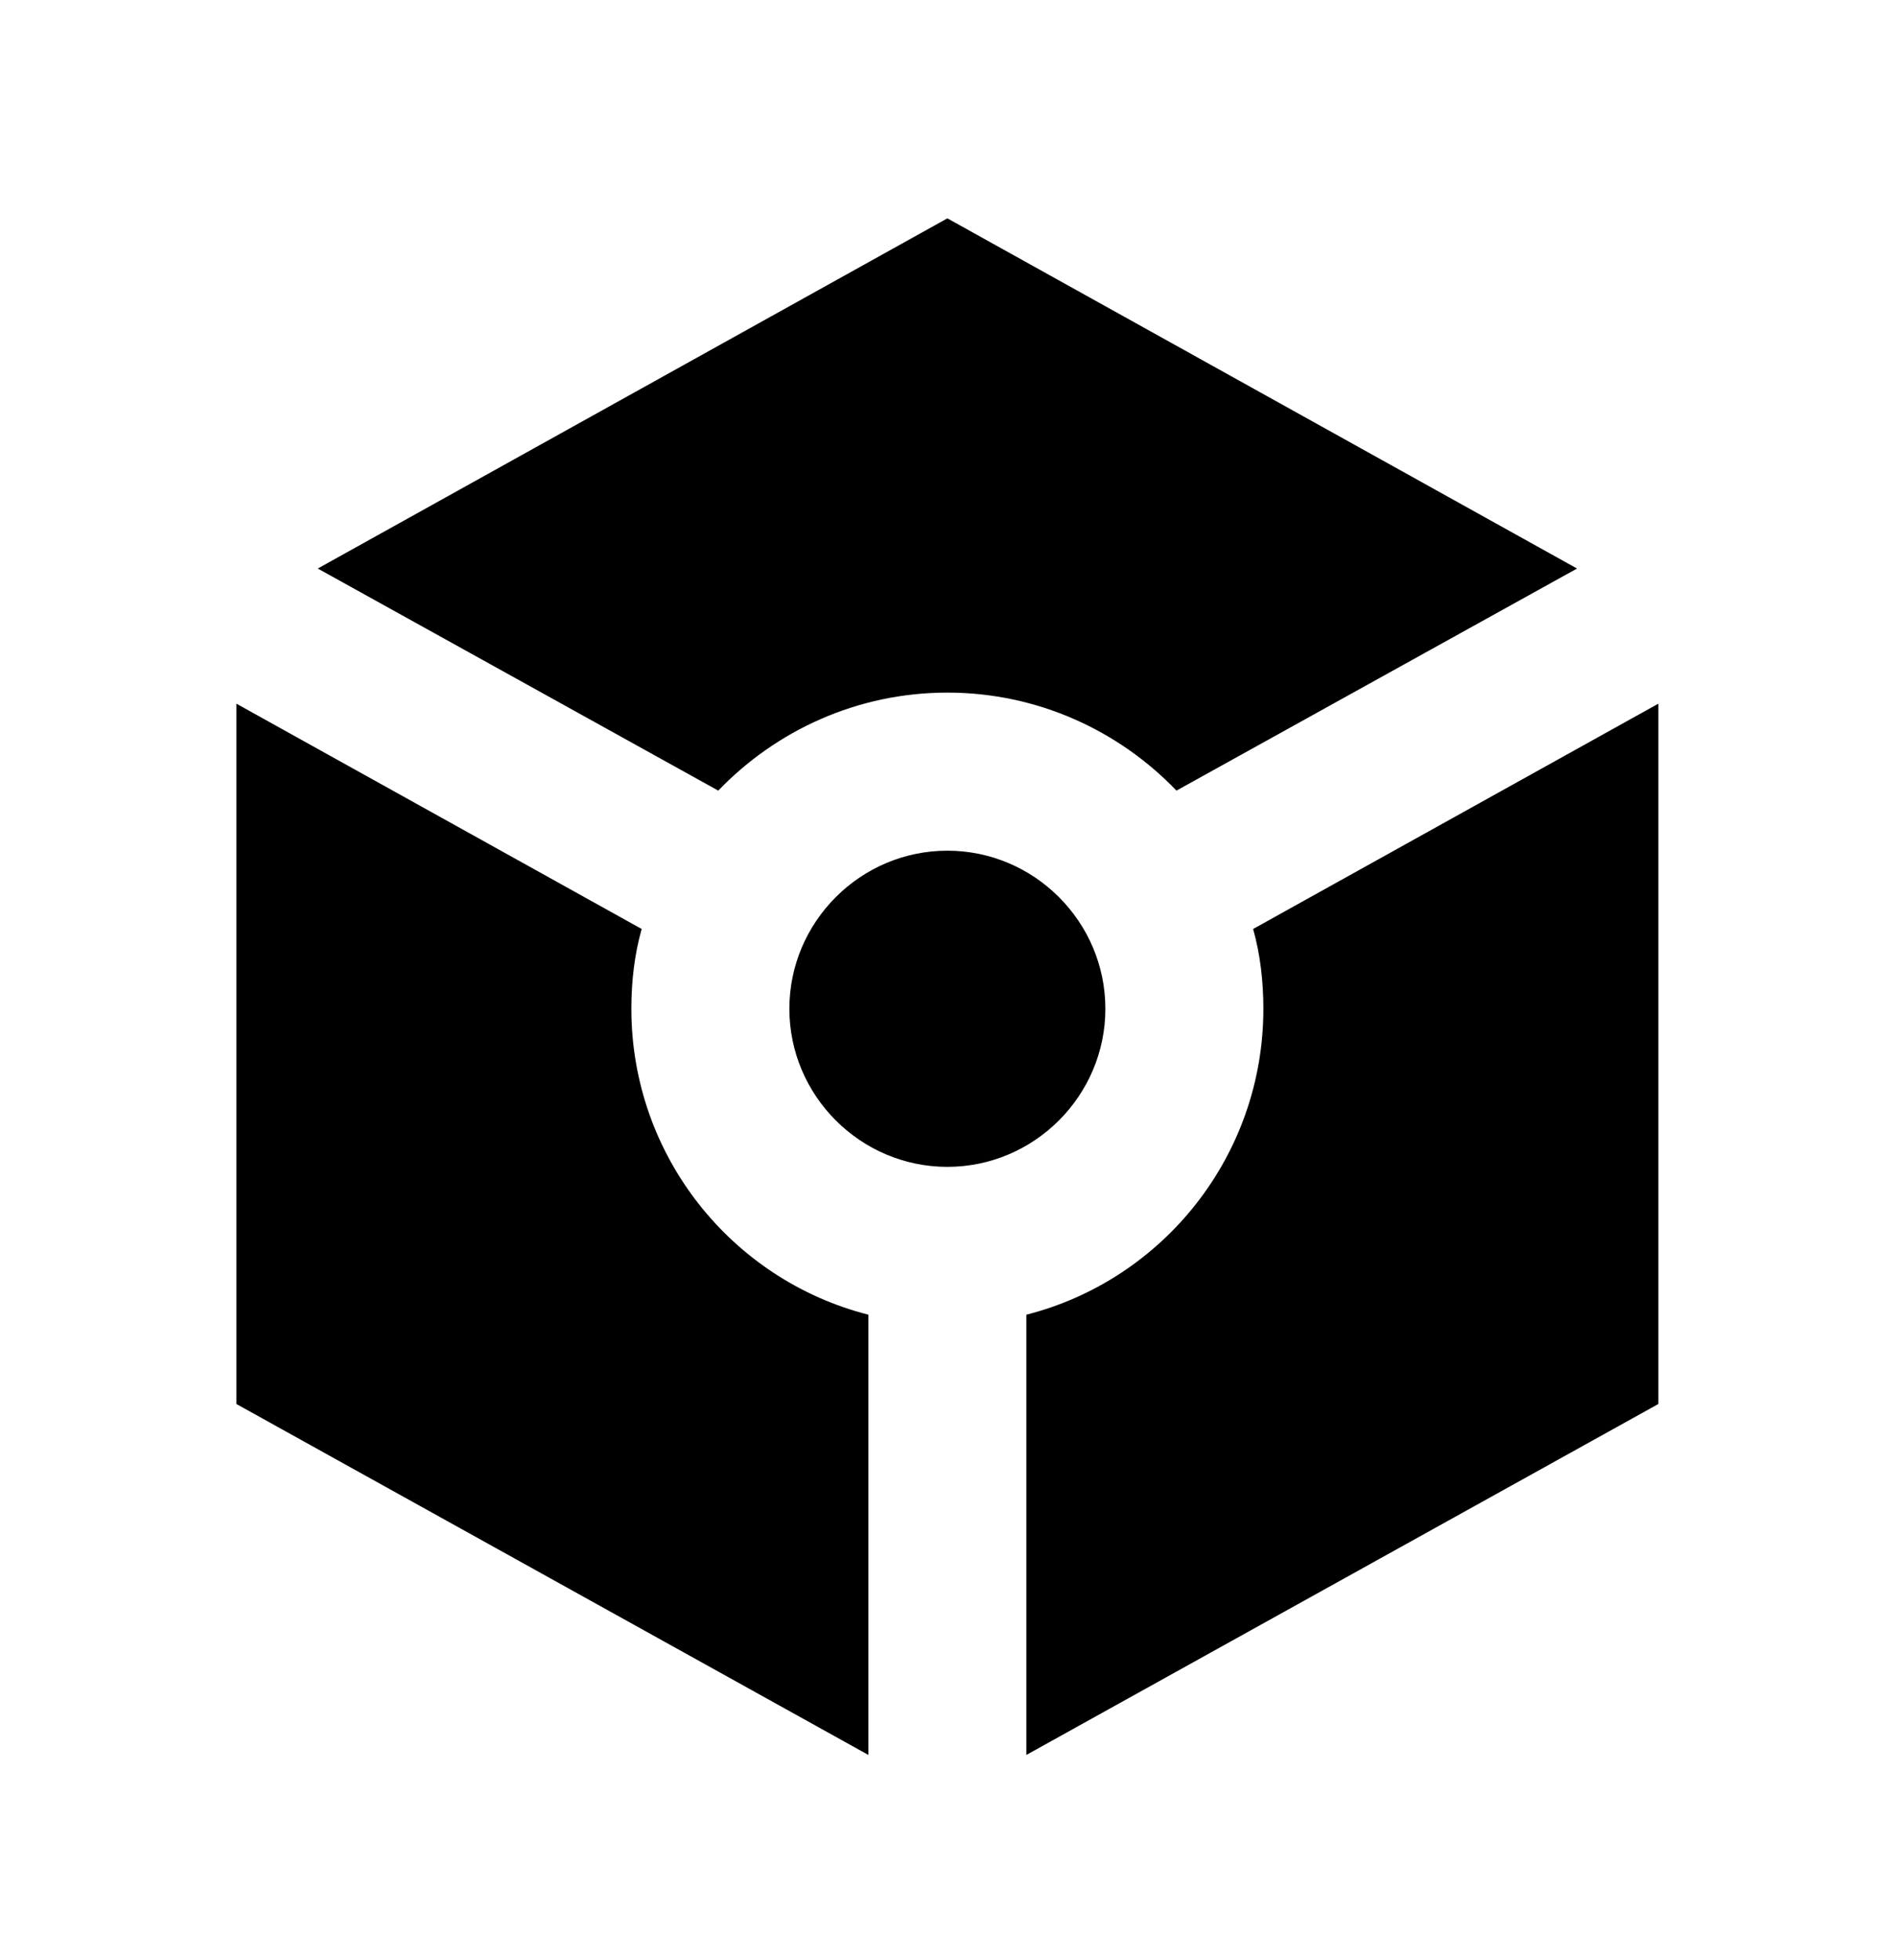 <svg width="30" height="31" viewBox="0 0 30 31" fill="none" xmlns="http://www.w3.org/2000/svg">
<path d="M24.953 8.991L14.99 3.453L5.028 8.991L11.365 12.503C12.278 11.553 13.565 10.953 14.99 10.953C16.415 10.953 17.703 11.553 18.615 12.503L24.953 8.991ZM12.49 15.953C12.49 14.578 13.615 13.453 14.99 13.453C16.365 13.453 17.49 14.578 17.49 15.953C17.49 17.328 16.365 18.453 14.99 18.453C13.615 18.453 12.49 17.328 12.49 15.953ZM13.74 27.753L3.74 22.203V11.128L10.153 14.691C10.04 15.091 9.99 15.516 9.99 15.953C9.99 18.278 11.578 20.241 13.74 20.791V27.753ZM16.24 27.753V20.791C18.403 20.241 19.99 18.278 19.99 15.953C19.99 15.516 19.94 15.091 19.828 14.691L26.24 11.128V22.203L16.24 27.753Z" fill="black"/>
</svg>
